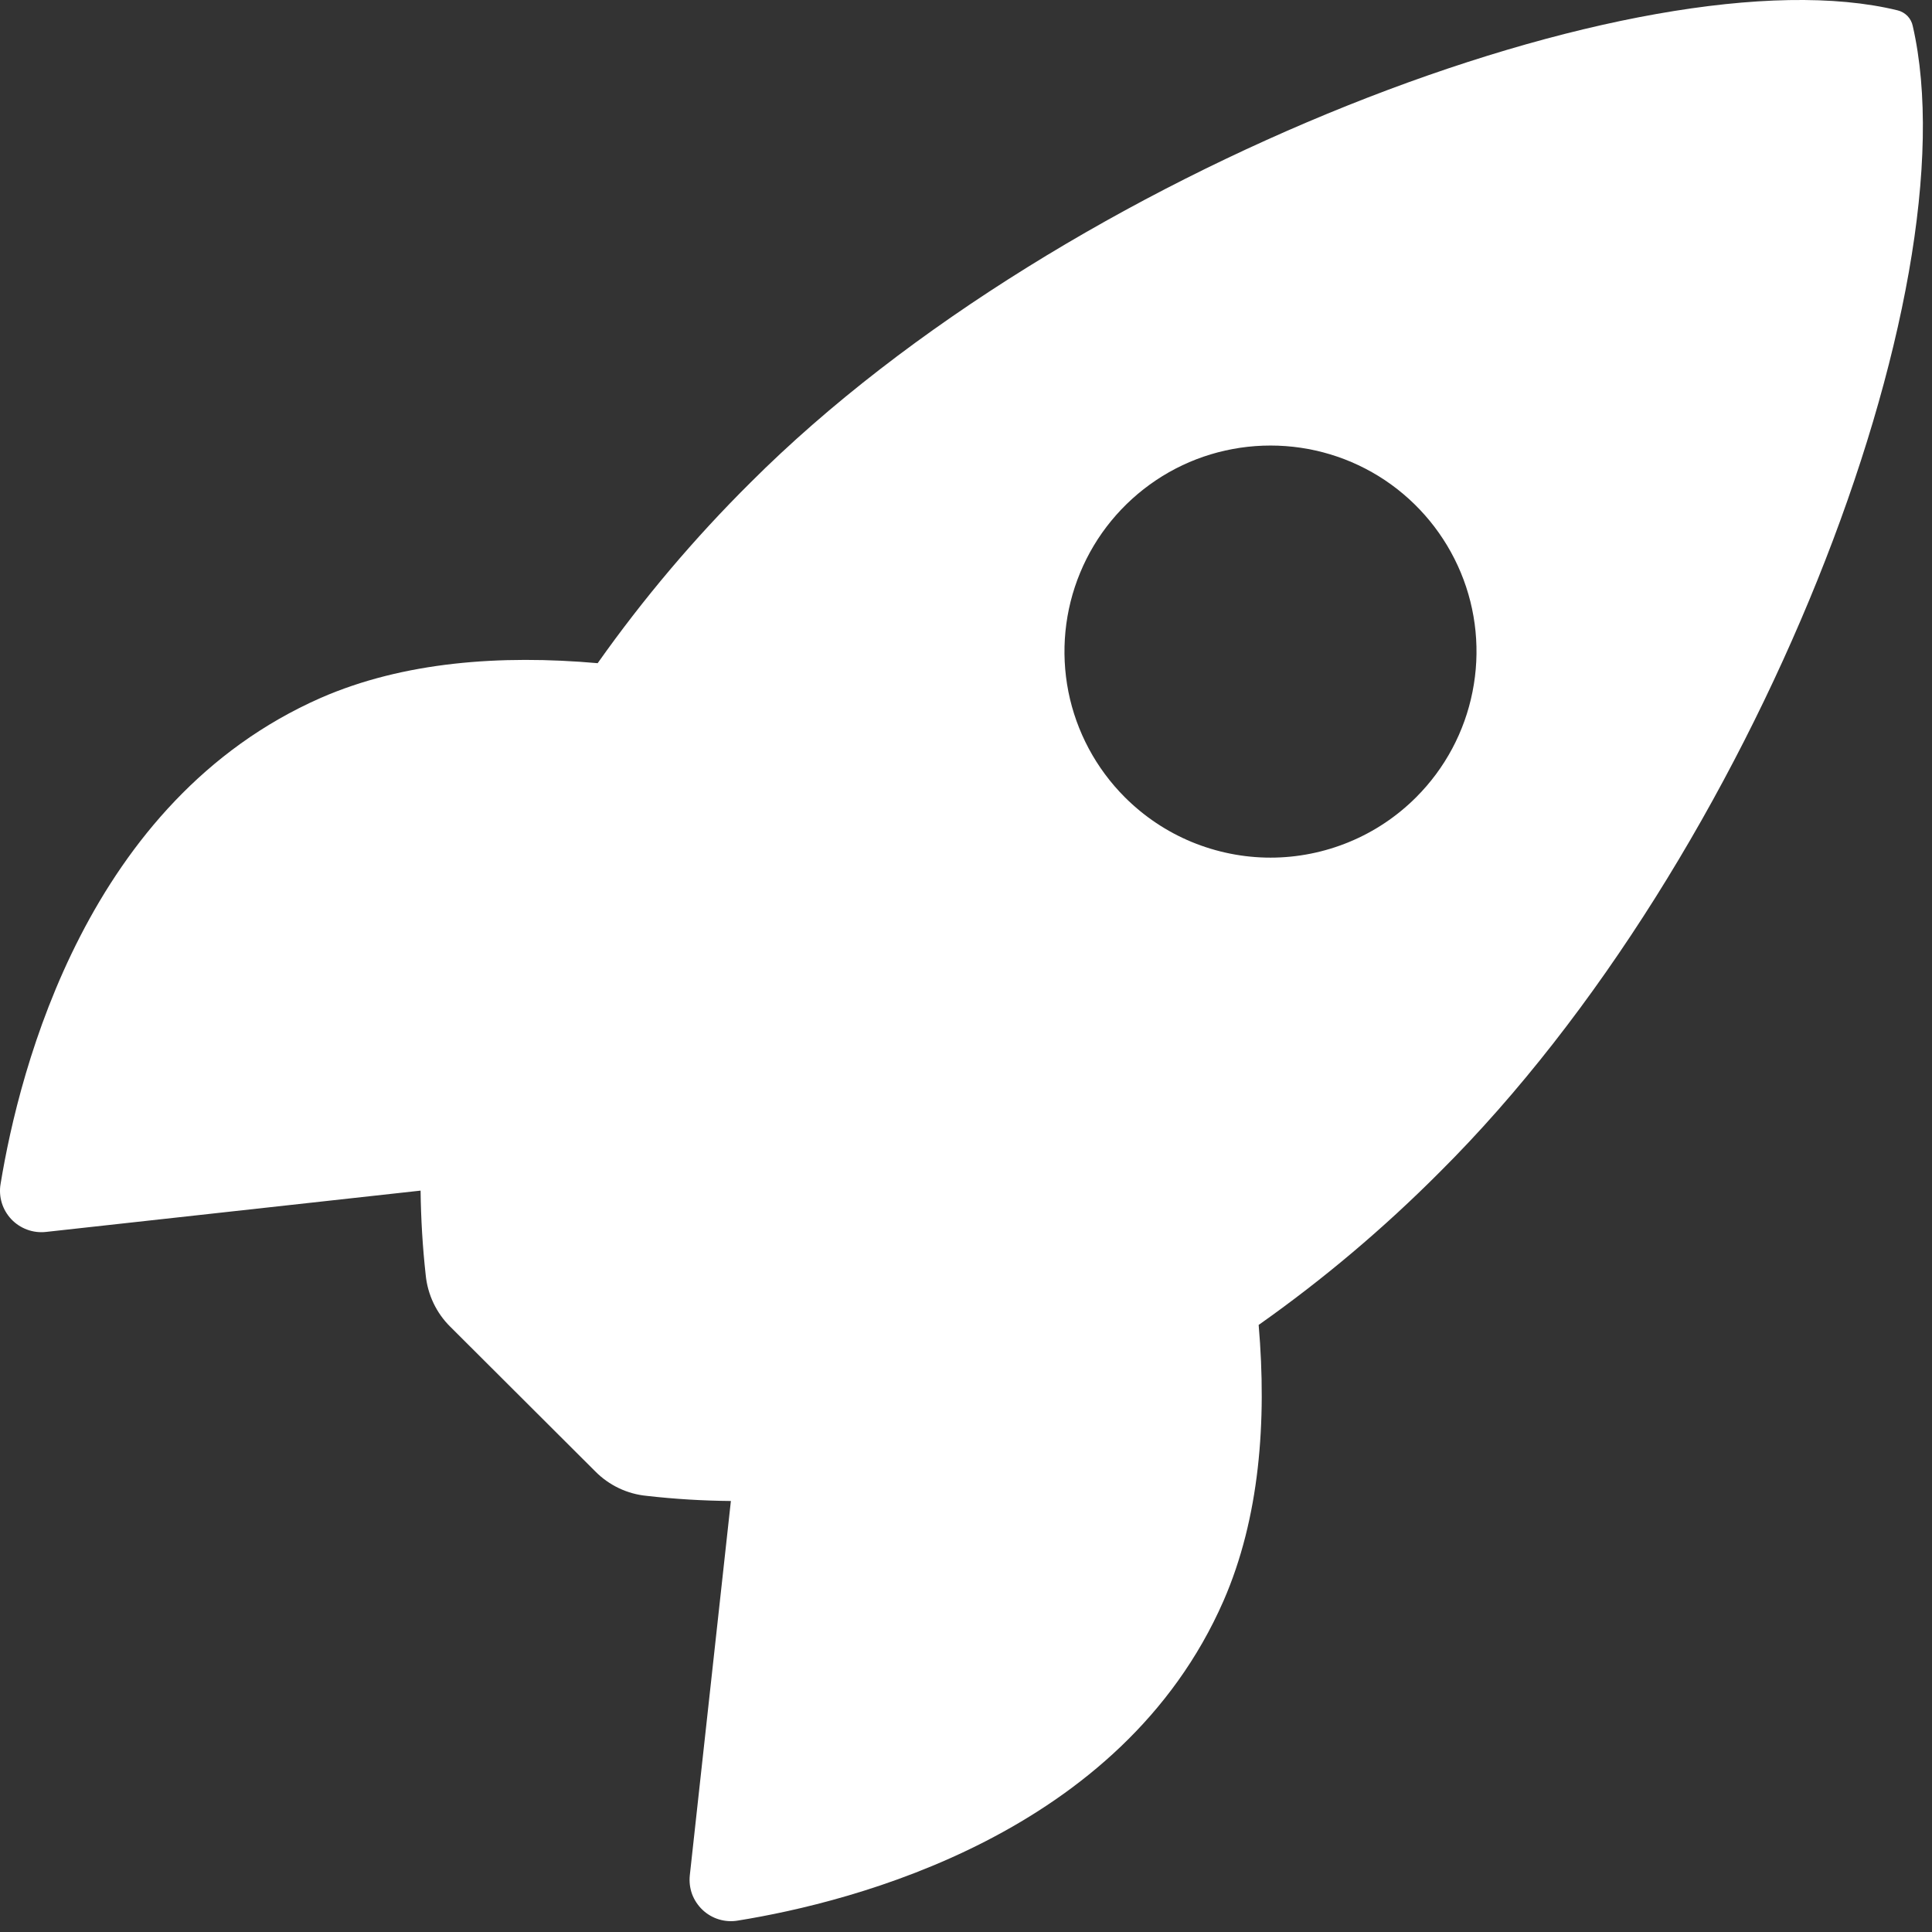 <svg width="23" height="23" viewBox="0 0 23 23" fill="none" xmlns="http://www.w3.org/2000/svg">
<rect x="0" y="0" width="23" height="23" fill="#333333" stroke="none"/>
<path d="M22.771 0.31C22.762 0.265 22.74 0.224 22.708 0.19C22.675 0.157 22.635 0.134 22.59 0.123C19.597 -0.608 12.682 1.999 8.935 5.744C8.267 6.407 7.658 7.127 7.115 7.895C5.959 7.793 4.804 7.878 3.819 8.308C1.041 9.53 0.232 12.721 0.007 14.094C-0.006 14.169 -0.001 14.246 0.021 14.319C0.043 14.392 0.082 14.458 0.134 14.514C0.186 14.569 0.251 14.612 0.322 14.638C0.394 14.665 0.47 14.674 0.546 14.666L5.007 14.174C5.011 14.51 5.031 14.846 5.068 15.18C5.091 15.412 5.194 15.63 5.359 15.793L7.087 17.517C7.251 17.683 7.468 17.786 7.7 17.808C8.033 17.846 8.367 17.866 8.701 17.869L8.212 22.325C8.204 22.401 8.213 22.477 8.239 22.549C8.266 22.62 8.308 22.684 8.364 22.737C8.419 22.789 8.486 22.828 8.559 22.85C8.632 22.872 8.709 22.877 8.784 22.864C10.154 22.644 13.35 21.835 14.566 19.057C14.995 18.073 15.083 16.923 14.984 15.773C15.754 15.23 16.476 14.62 17.141 13.952C20.899 10.213 23.492 3.452 22.771 0.31ZM13.391 9.491C13.048 9.148 12.814 8.711 12.719 8.235C12.625 7.759 12.673 7.266 12.859 6.818C13.044 6.37 13.359 5.987 13.762 5.717C14.165 5.447 14.64 5.304 15.125 5.304C15.61 5.304 16.084 5.447 16.488 5.717C16.891 5.987 17.205 6.37 17.391 6.818C17.577 7.266 17.625 7.759 17.53 8.235C17.436 8.711 17.202 9.148 16.859 9.491C16.631 9.719 16.361 9.9 16.063 10.023C15.766 10.146 15.447 10.21 15.125 10.21C14.803 10.21 14.484 10.146 14.186 10.023C13.889 9.9 13.619 9.719 13.391 9.491Z" fill="white"/>
</svg>

